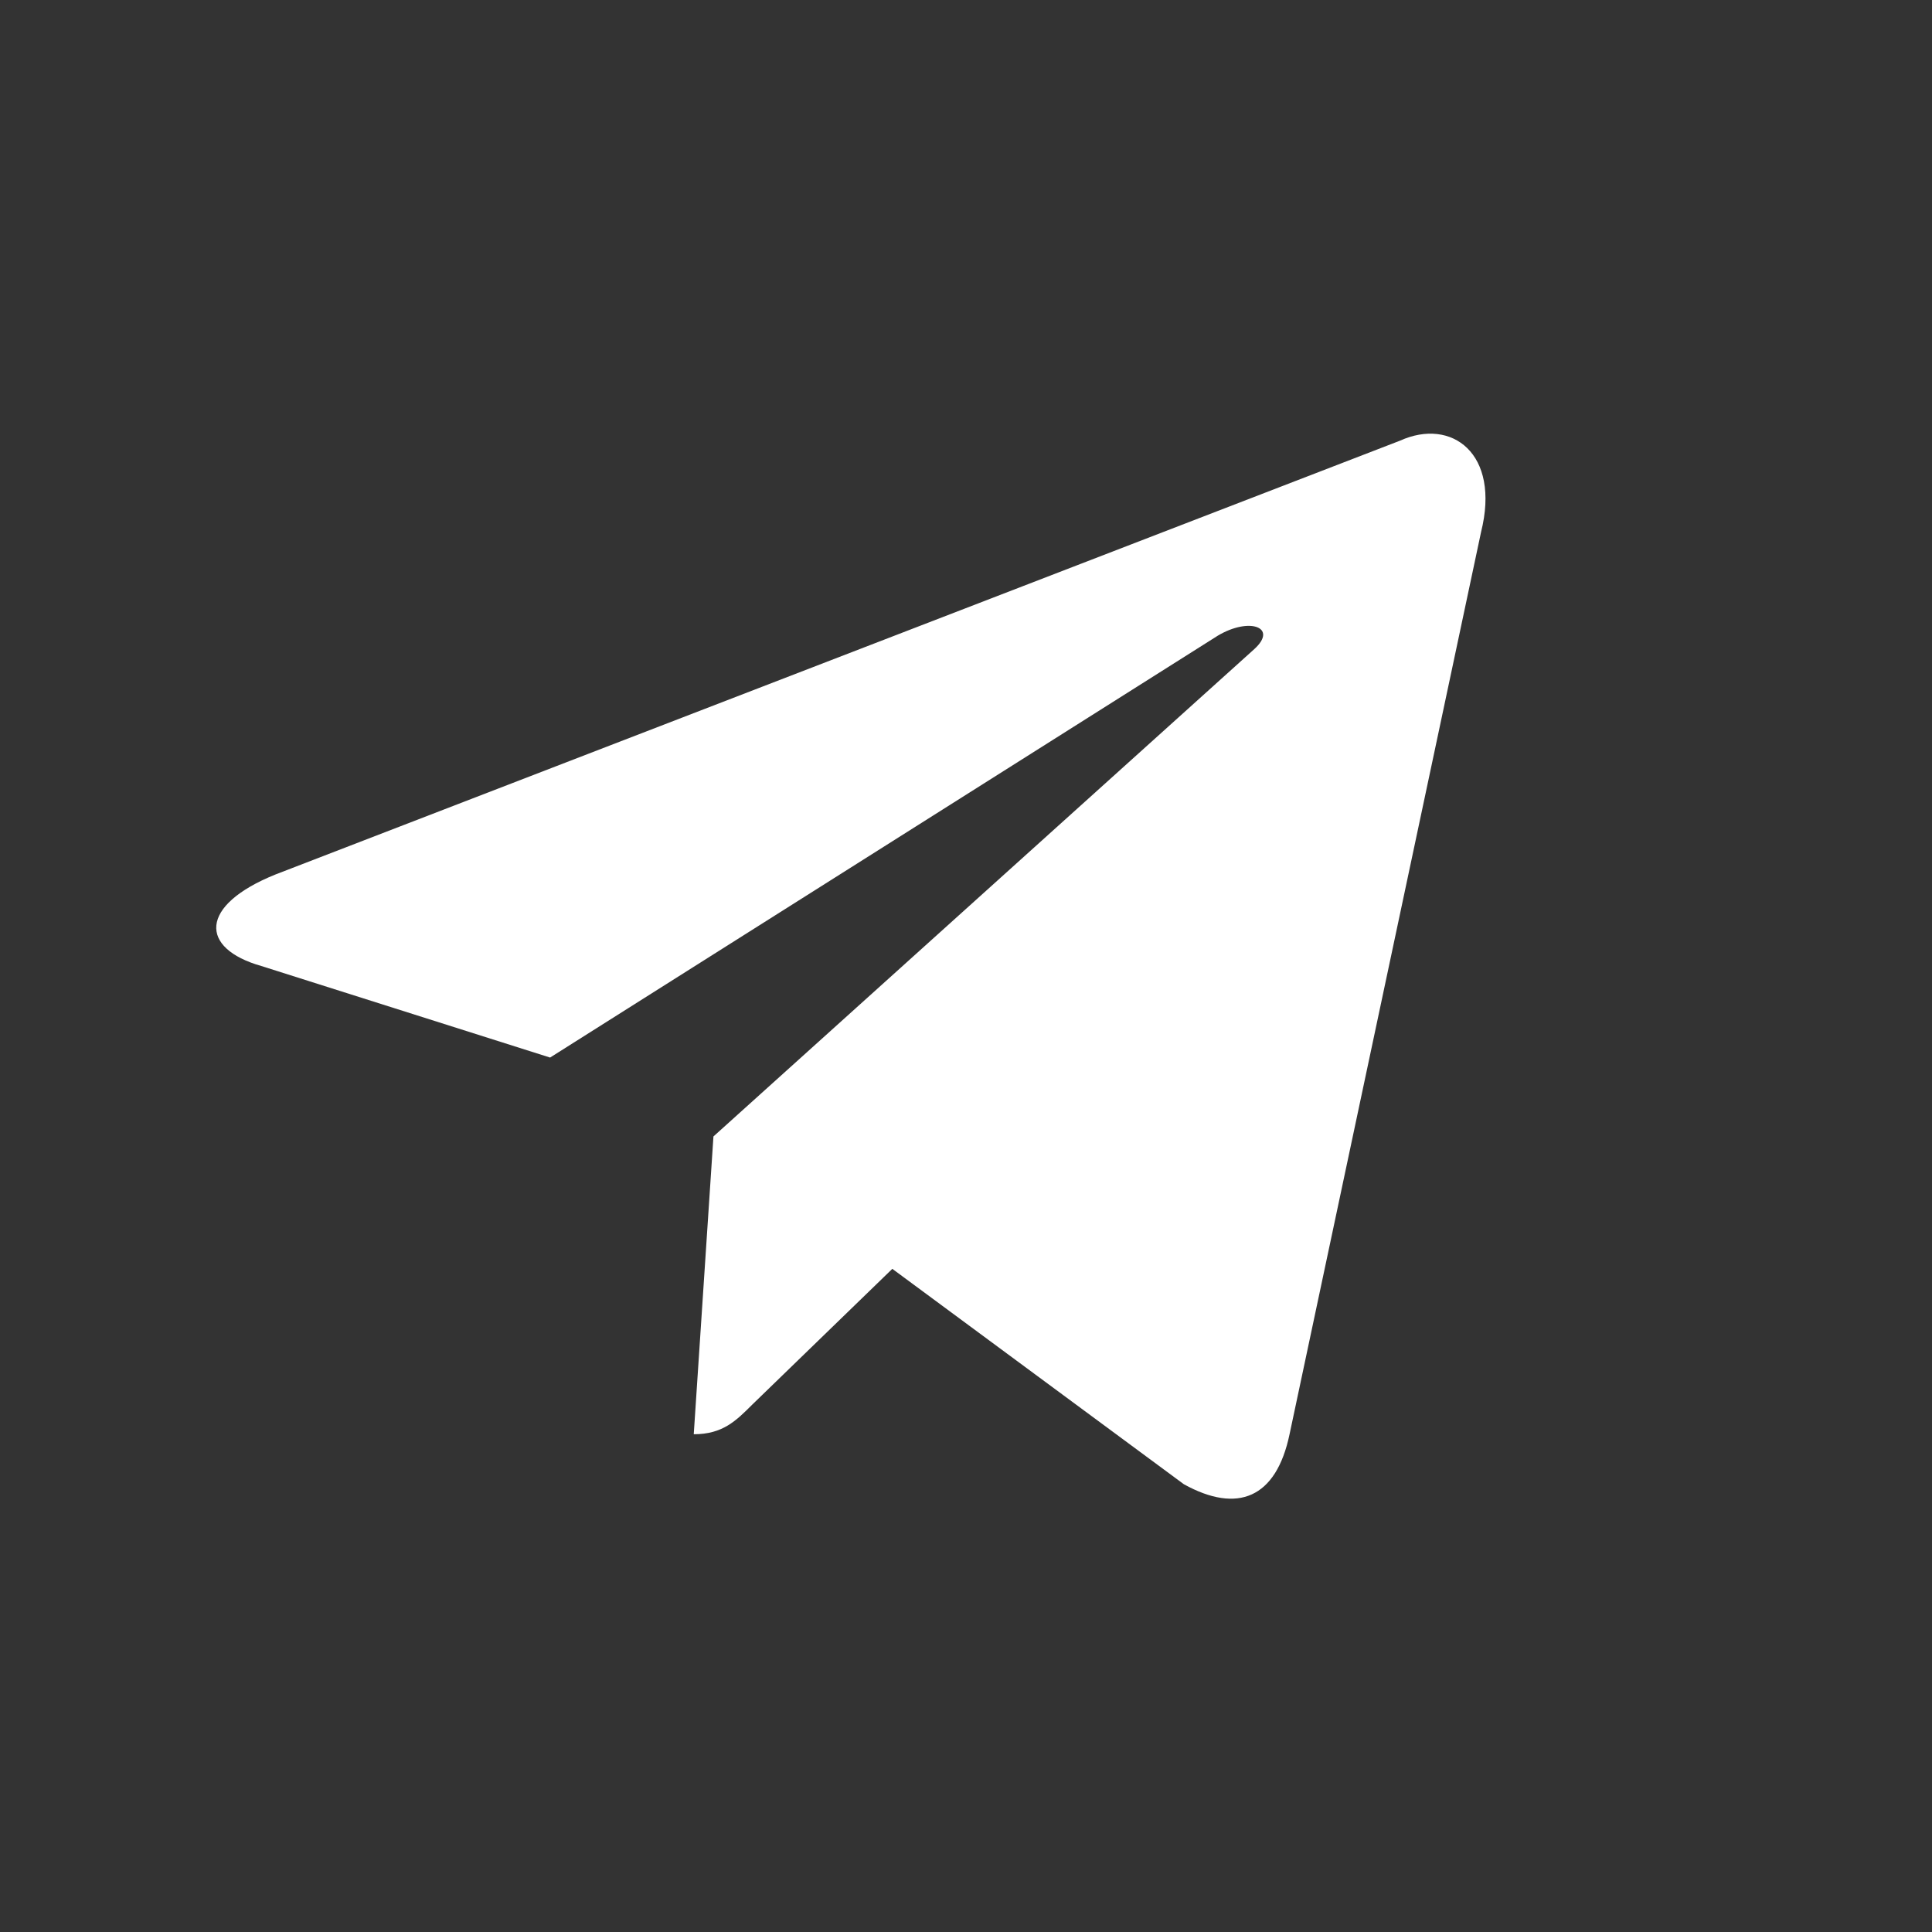 <svg width="36" height="36" viewBox="0 0 36 36" fill="none" xmlns="http://www.w3.org/2000/svg">
<rect x="0" y="0" width="36" height="36" fill="#333333" stroke="none"/>
<g id="Group 1000005084">
<g id="Frame">
<path id="Vector" d="M12.927 26.726L13.294 21.176L23.372 12.095C23.819 11.689 23.281 11.492 22.69 11.846L10.25 19.706L4.869 18C3.715 17.672 3.702 16.872 5.132 16.295L26.088 8.211C27.046 7.778 27.965 8.446 27.597 9.916L24.029 26.725C23.779 27.92 23.058 28.208 22.06 27.657L16.627 23.643L14.016 26.174C13.714 26.476 13.465 26.725 12.927 26.725V26.726Z" fill="white"/>
</g>
</g>
</svg>
